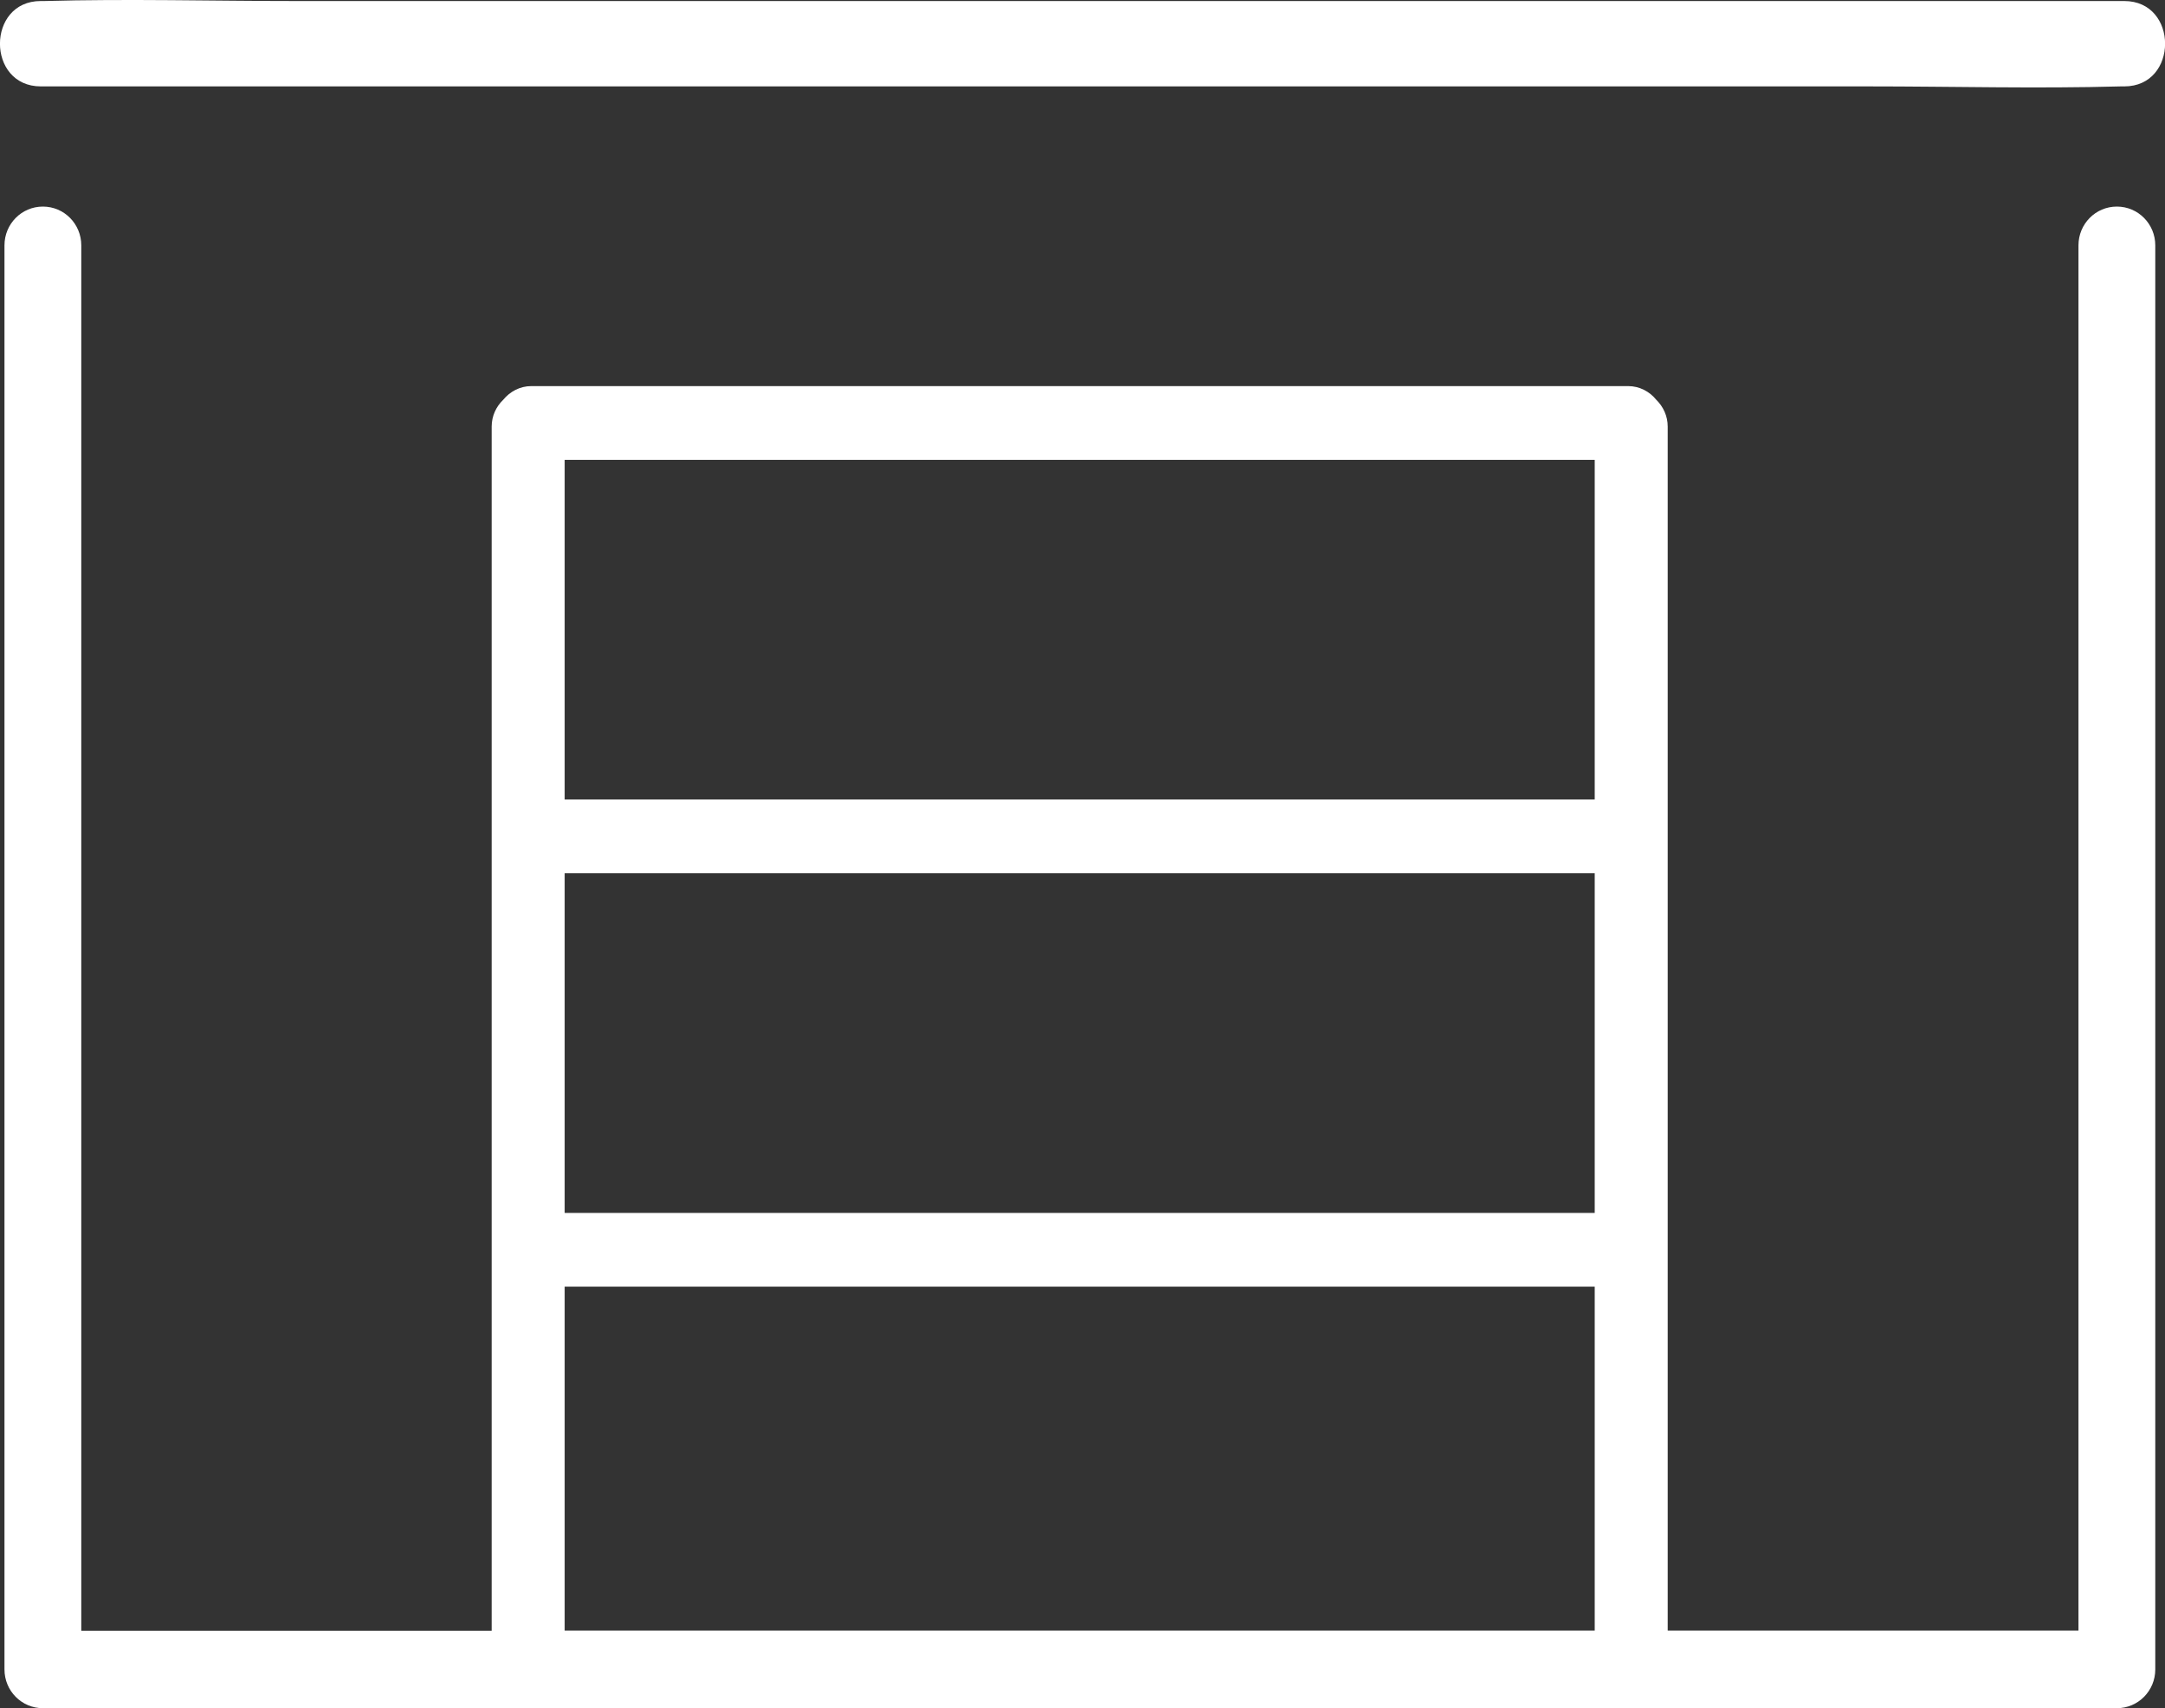 <?xml version="1.0" encoding="UTF-8"?>
<svg xmlns="http://www.w3.org/2000/svg" width="90" height="71" viewBox="0 0 90 71" fill="none">
  <rect x="0" y="0" width="90" height="71" fill="#333333" stroke="none"/>
  <g clip-path="url(#clip0_496_586)">
    <path d="M87.999 8.586C87.116 8.586 86.403 9.306 86.403 10.199V67.774H69.327V17.726C69.327 17.29 69.14 16.898 68.853 16.618C68.576 16.274 68.156 16.048 67.682 16.048H22.089C21.615 16.048 21.2 16.274 20.918 16.618C20.626 16.898 20.439 17.29 20.439 17.731V67.78H3.379V10.199C3.379 9.306 2.666 8.586 1.783 8.586C0.899 8.586 0.186 9.306 0.186 10.199V69.387C0.186 70.28 0.899 71 1.783 71H87.999C88.882 71 89.596 70.28 89.596 69.387V10.199C89.596 9.306 88.882 8.586 87.999 8.586ZM66.293 33.231H23.473V19.113H66.293V33.231ZM23.473 36.296H66.293V50.414H23.473V36.296ZM23.473 53.478H66.293V67.774H23.473V53.478Z" fill="white"></path>
    <path d="M1.697 3.591H77.66C81.156 3.591 84.668 3.688 88.164 3.591C88.212 3.591 88.26 3.591 88.308 3.591C90.569 3.591 90.569 0.043 88.308 0.043H12.34C8.844 0.043 5.332 -0.054 1.836 0.043C1.788 0.043 1.74 0.043 1.692 0.043C-0.564 0.043 -0.57 3.591 1.697 3.591Z" fill="white"></path>
  </g>
  <defs>
    <clipPath id="clip0_496_586">
      <rect width="90" height="71" fill="white"></rect>
    </clipPath>
  </defs>
</svg>
